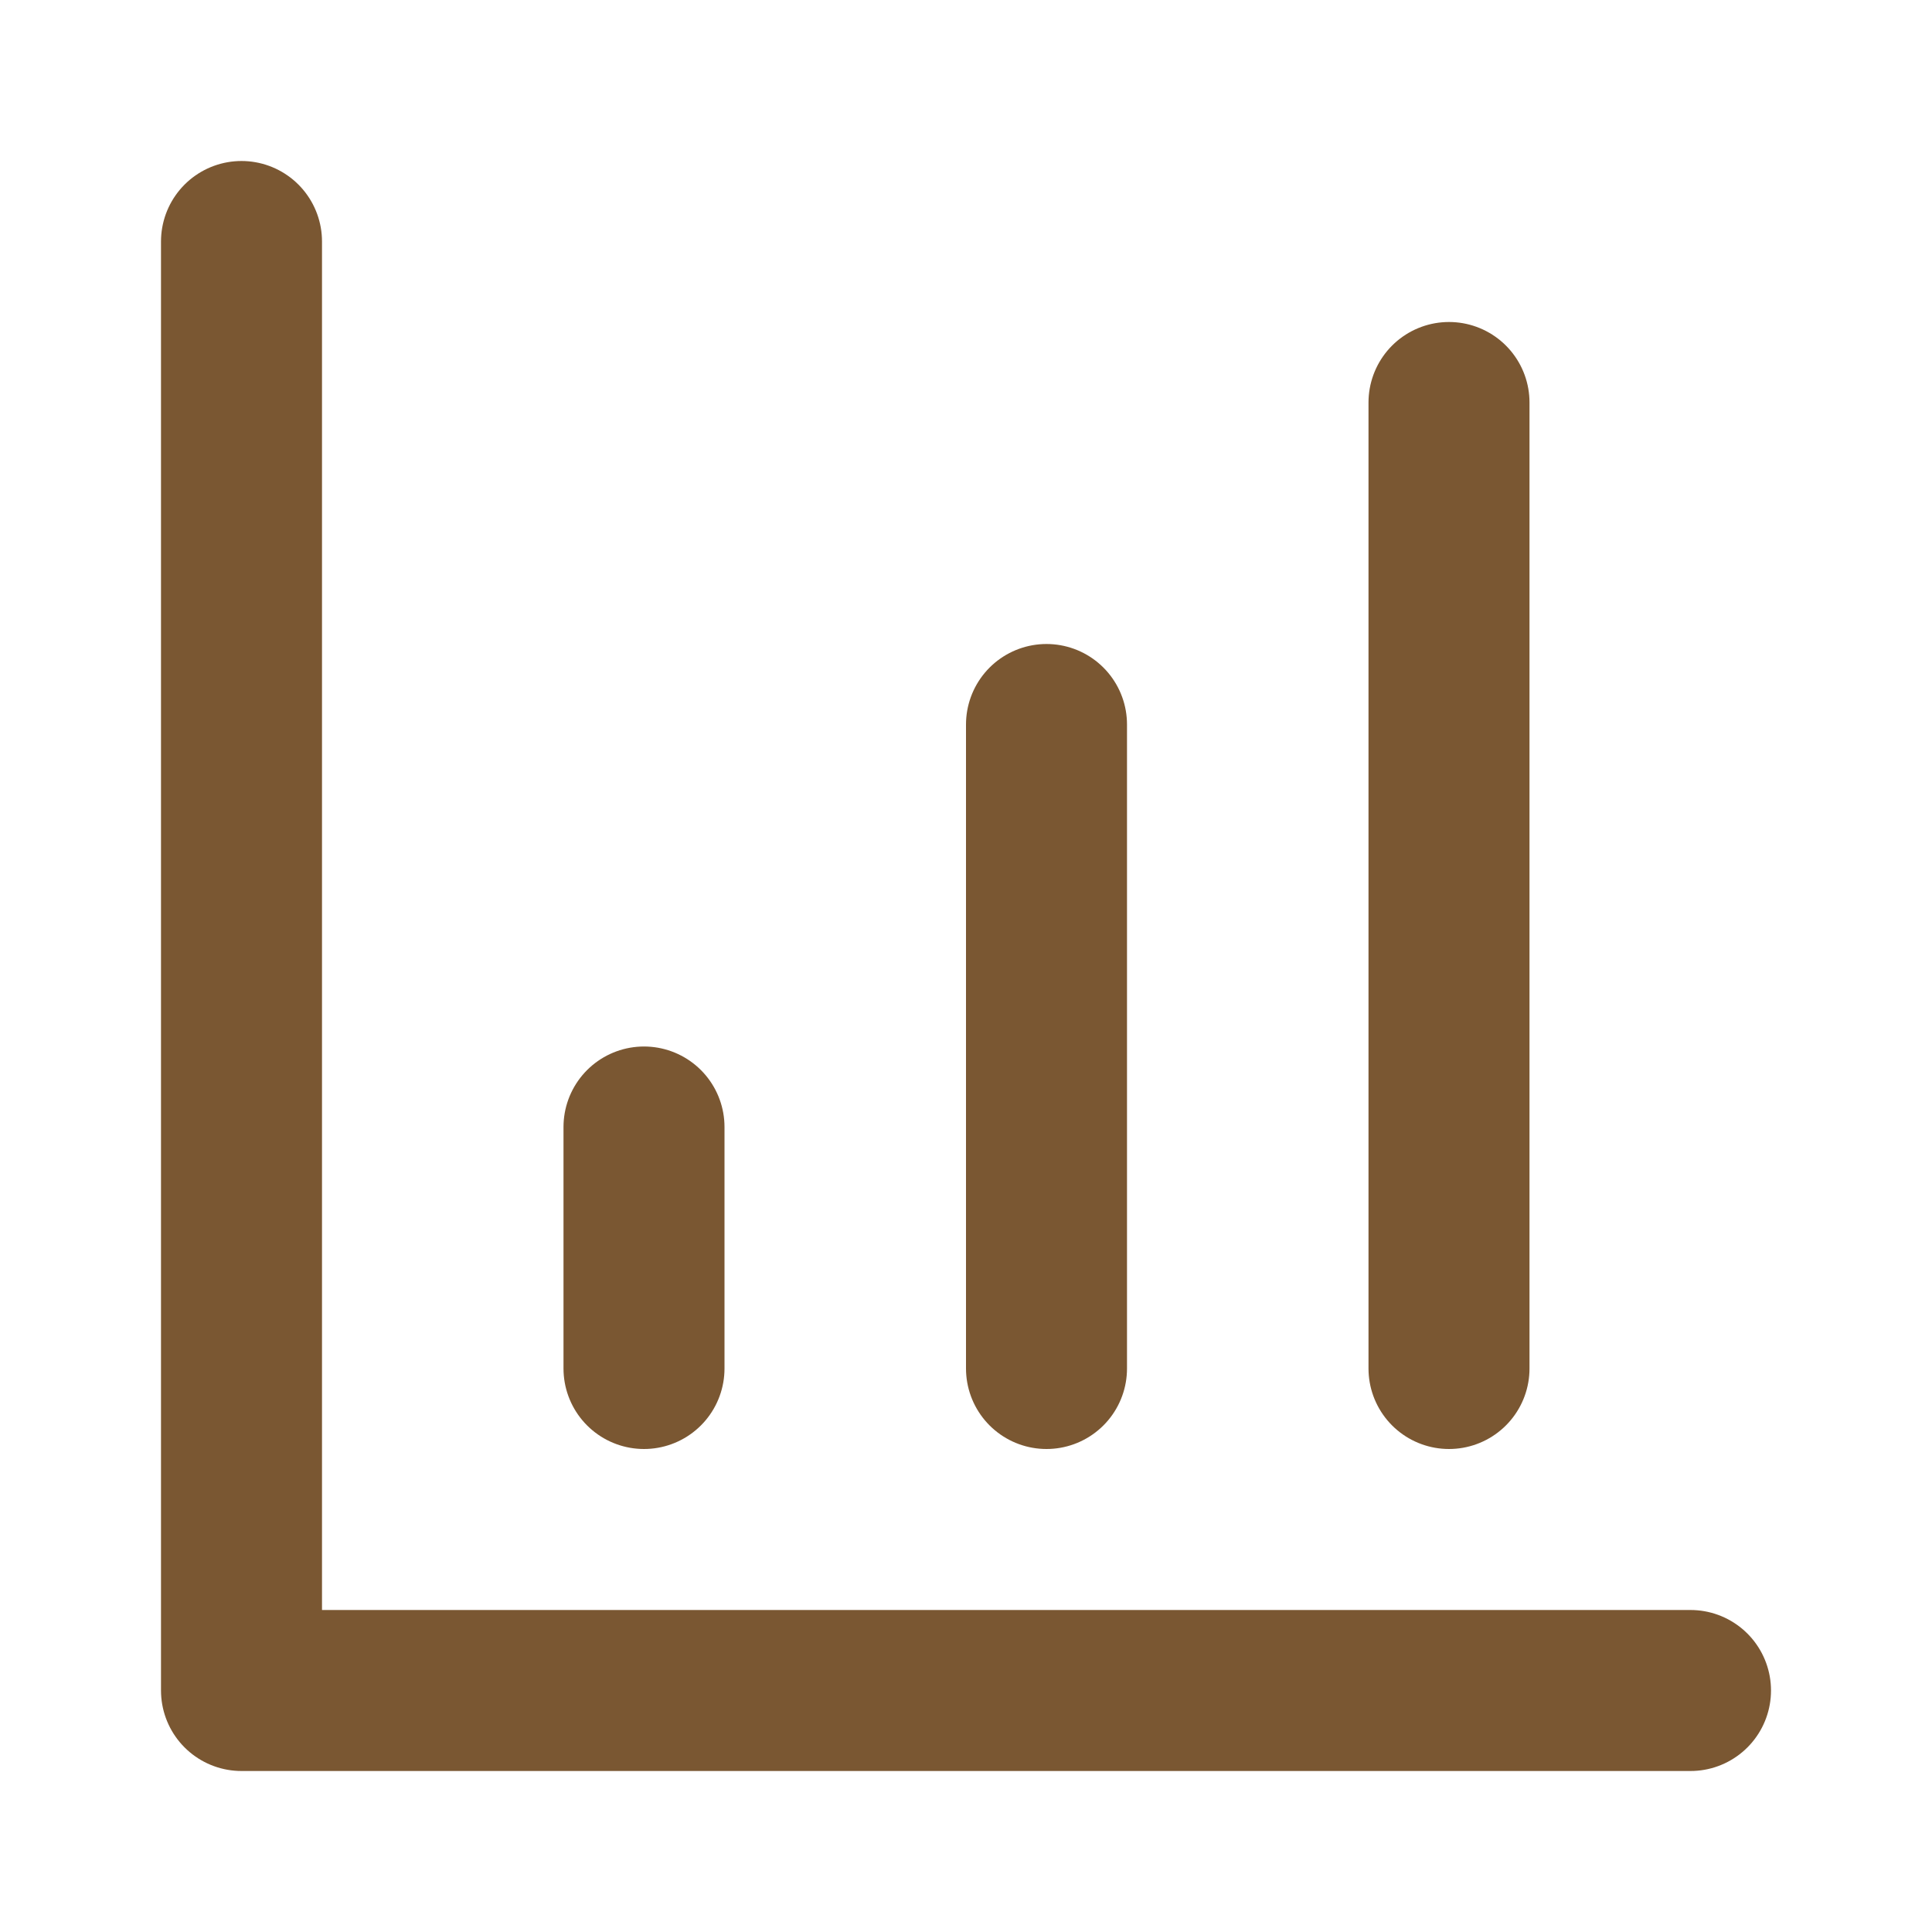 <svg xmlns="http://www.w3.org/2000/svg" fill="none" viewBox="0 0 24 24" height="24" width="24">
<path stroke-linejoin="round" stroke-linecap="round" stroke-width="2" stroke="#7A5732" d="M3 3V21H21"></path>
<path stroke-linejoin="round" stroke-linecap="round" stroke-width="2" stroke="#7A5732" d="M13 17V9"></path>
<path stroke-linejoin="round" stroke-linecap="round" stroke-width="2" stroke="#7A5732" d="M18 17V5"></path>
<path stroke-linejoin="round" stroke-linecap="round" stroke-width="2" stroke="#7A5732" d="M8 17V14"></path>
</svg>

